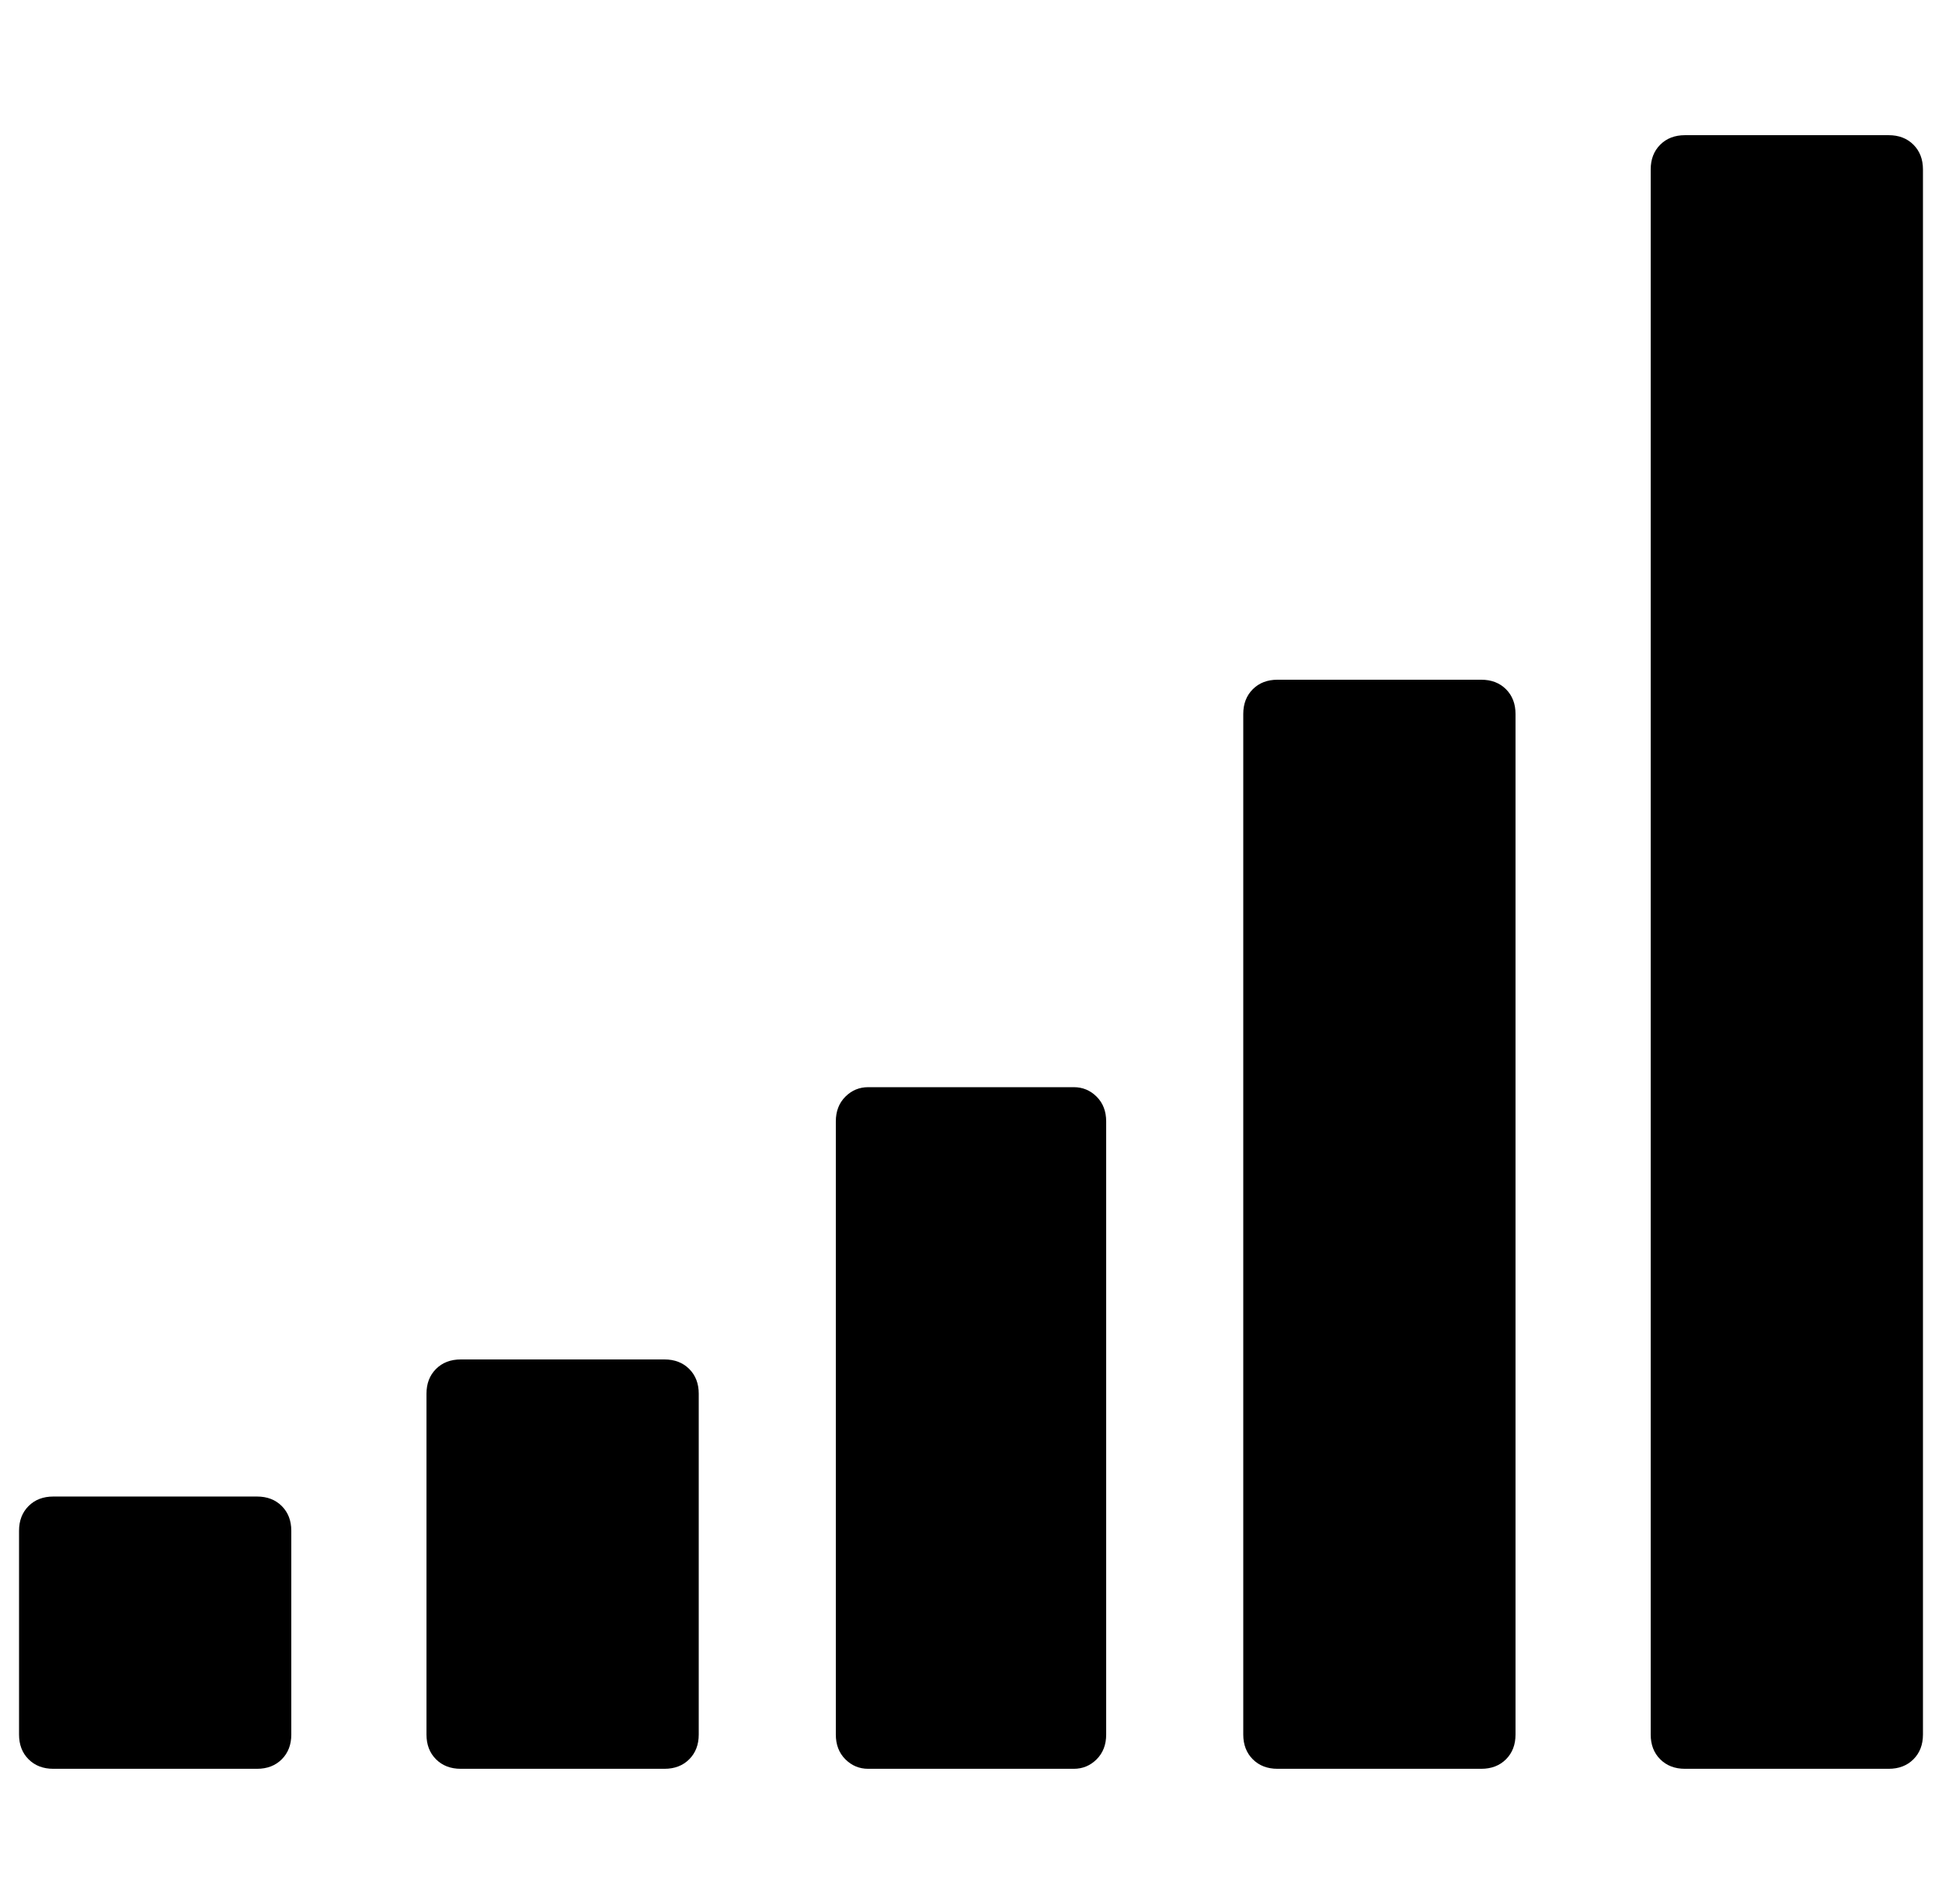 <?xml version="1.0" standalone="no"?>
<!DOCTYPE svg PUBLIC "-//W3C//DTD SVG 1.1//EN" "http://www.w3.org/Graphics/SVG/1.1/DTD/svg11.dtd" >
<svg xmlns="http://www.w3.org/2000/svg" xmlns:xlink="http://www.w3.org/1999/xlink" version="1.1" viewBox="-10 0 1020 1000">
   <path fill="currentColor"
d="M143 804v107q0 8 -5 13t-13 5h-107q-8 0 -13 -5t-5 -13v-107q0 -8 5 -13t13 -5h107q8 0 13 5t5 13zM357 732v179q0 8 -5 13t-13 5h-107q-8 0 -13 -5t-5 -13v-179q0 -8 5 -13t13 -5h107q8 0 13 5t5 13zM571 589v322q0 8 -5 13t-12 5h-108q-7 0 -12 -5t-5 -13v-322
q0 -8 5 -13t12 -5h108q7 0 12 5t5 13zM786 375v536q0 8 -5 13t-13 5h-107q-8 0 -13 -5t-5 -13v-536q0 -8 5 -13t13 -5h107q8 0 13 5t5 13zM1000 89v822q0 8 -5 13t-13 5h-107q-8 0 -13 -5t-5 -13v-822q0 -8 5 -13t13 -5h107q8 0 13 5t5 13z" />
</svg>
